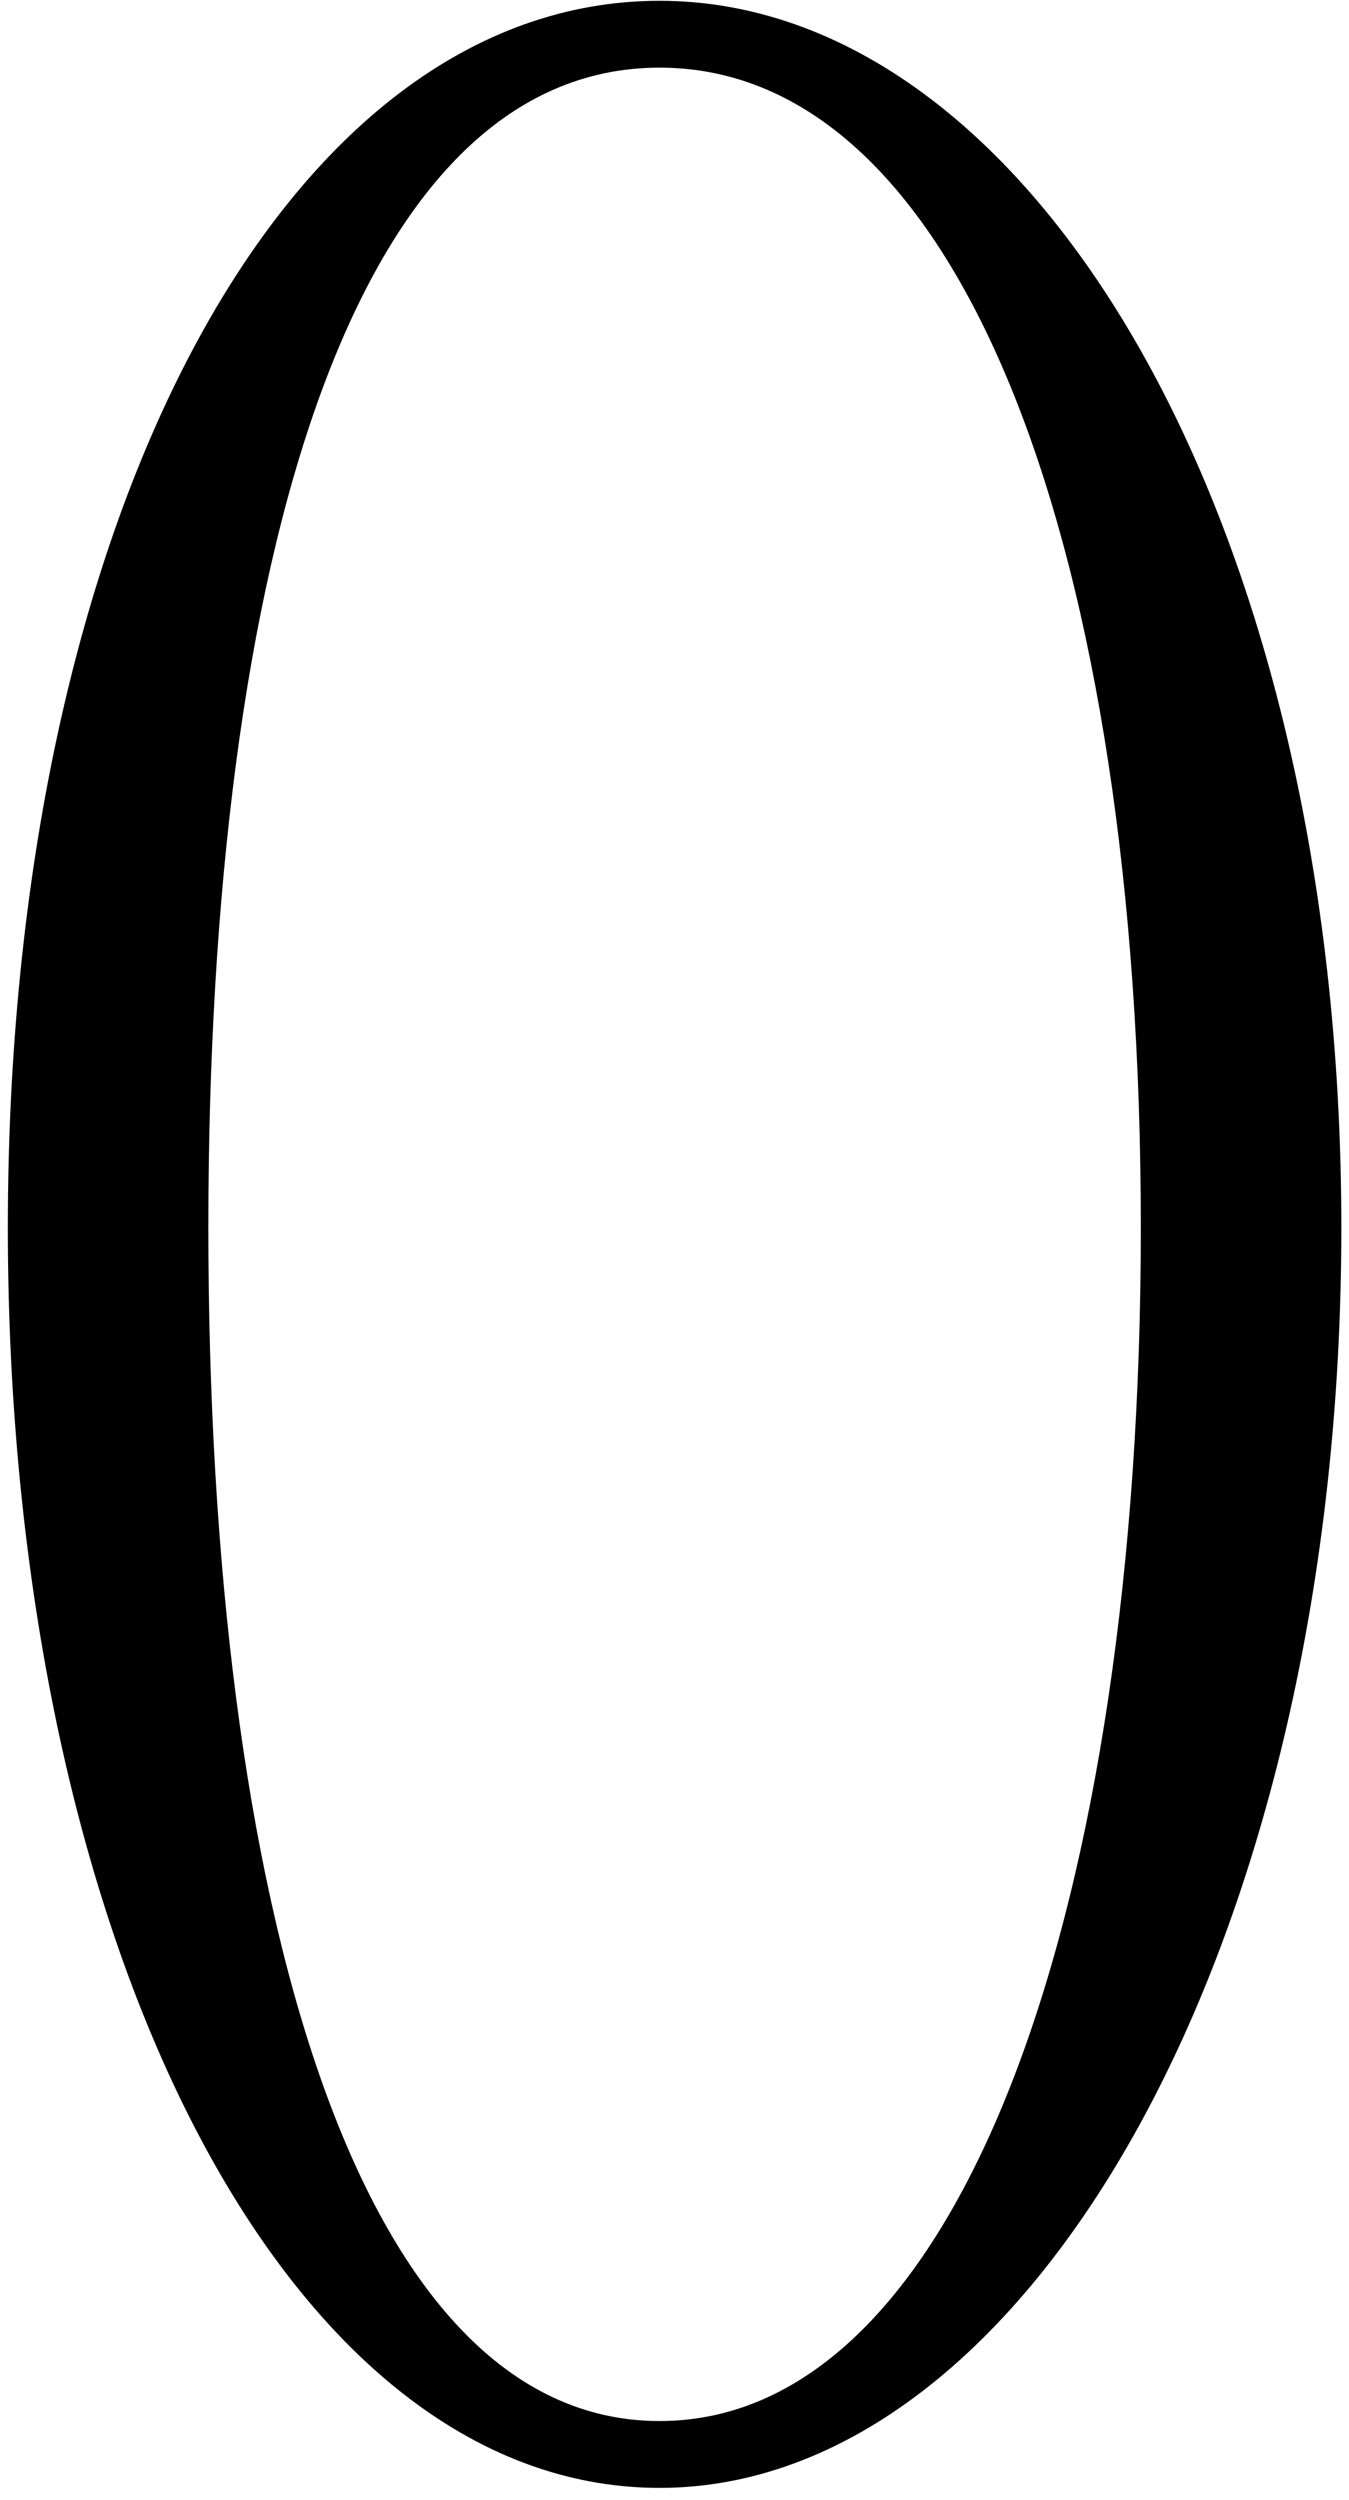 <?xml version="1.0" encoding="UTF-8"?>
<svg xmlns="http://www.w3.org/2000/svg" width="68" height="126" viewBox="0 0 68 126" fill="none">
  <path d="M0.395 61.868C0.395 97.751 14.378 125.38 33.246 125.38C51.947 125.38 67.614 97.751 67.614 61.868C67.614 26.152 51.947 0.04 33.246 0.04C14.378 0.04 0.395 26.152 0.395 61.868ZM10.503 61.868C10.503 28.005 17.916 3.409 33.246 3.409C48.577 3.409 57.506 28.005 57.506 61.868C57.506 95.73 48.577 122.011 33.246 122.011C17.916 122.011 10.503 95.73 10.503 61.868Z" fill="black"></path>
</svg>

